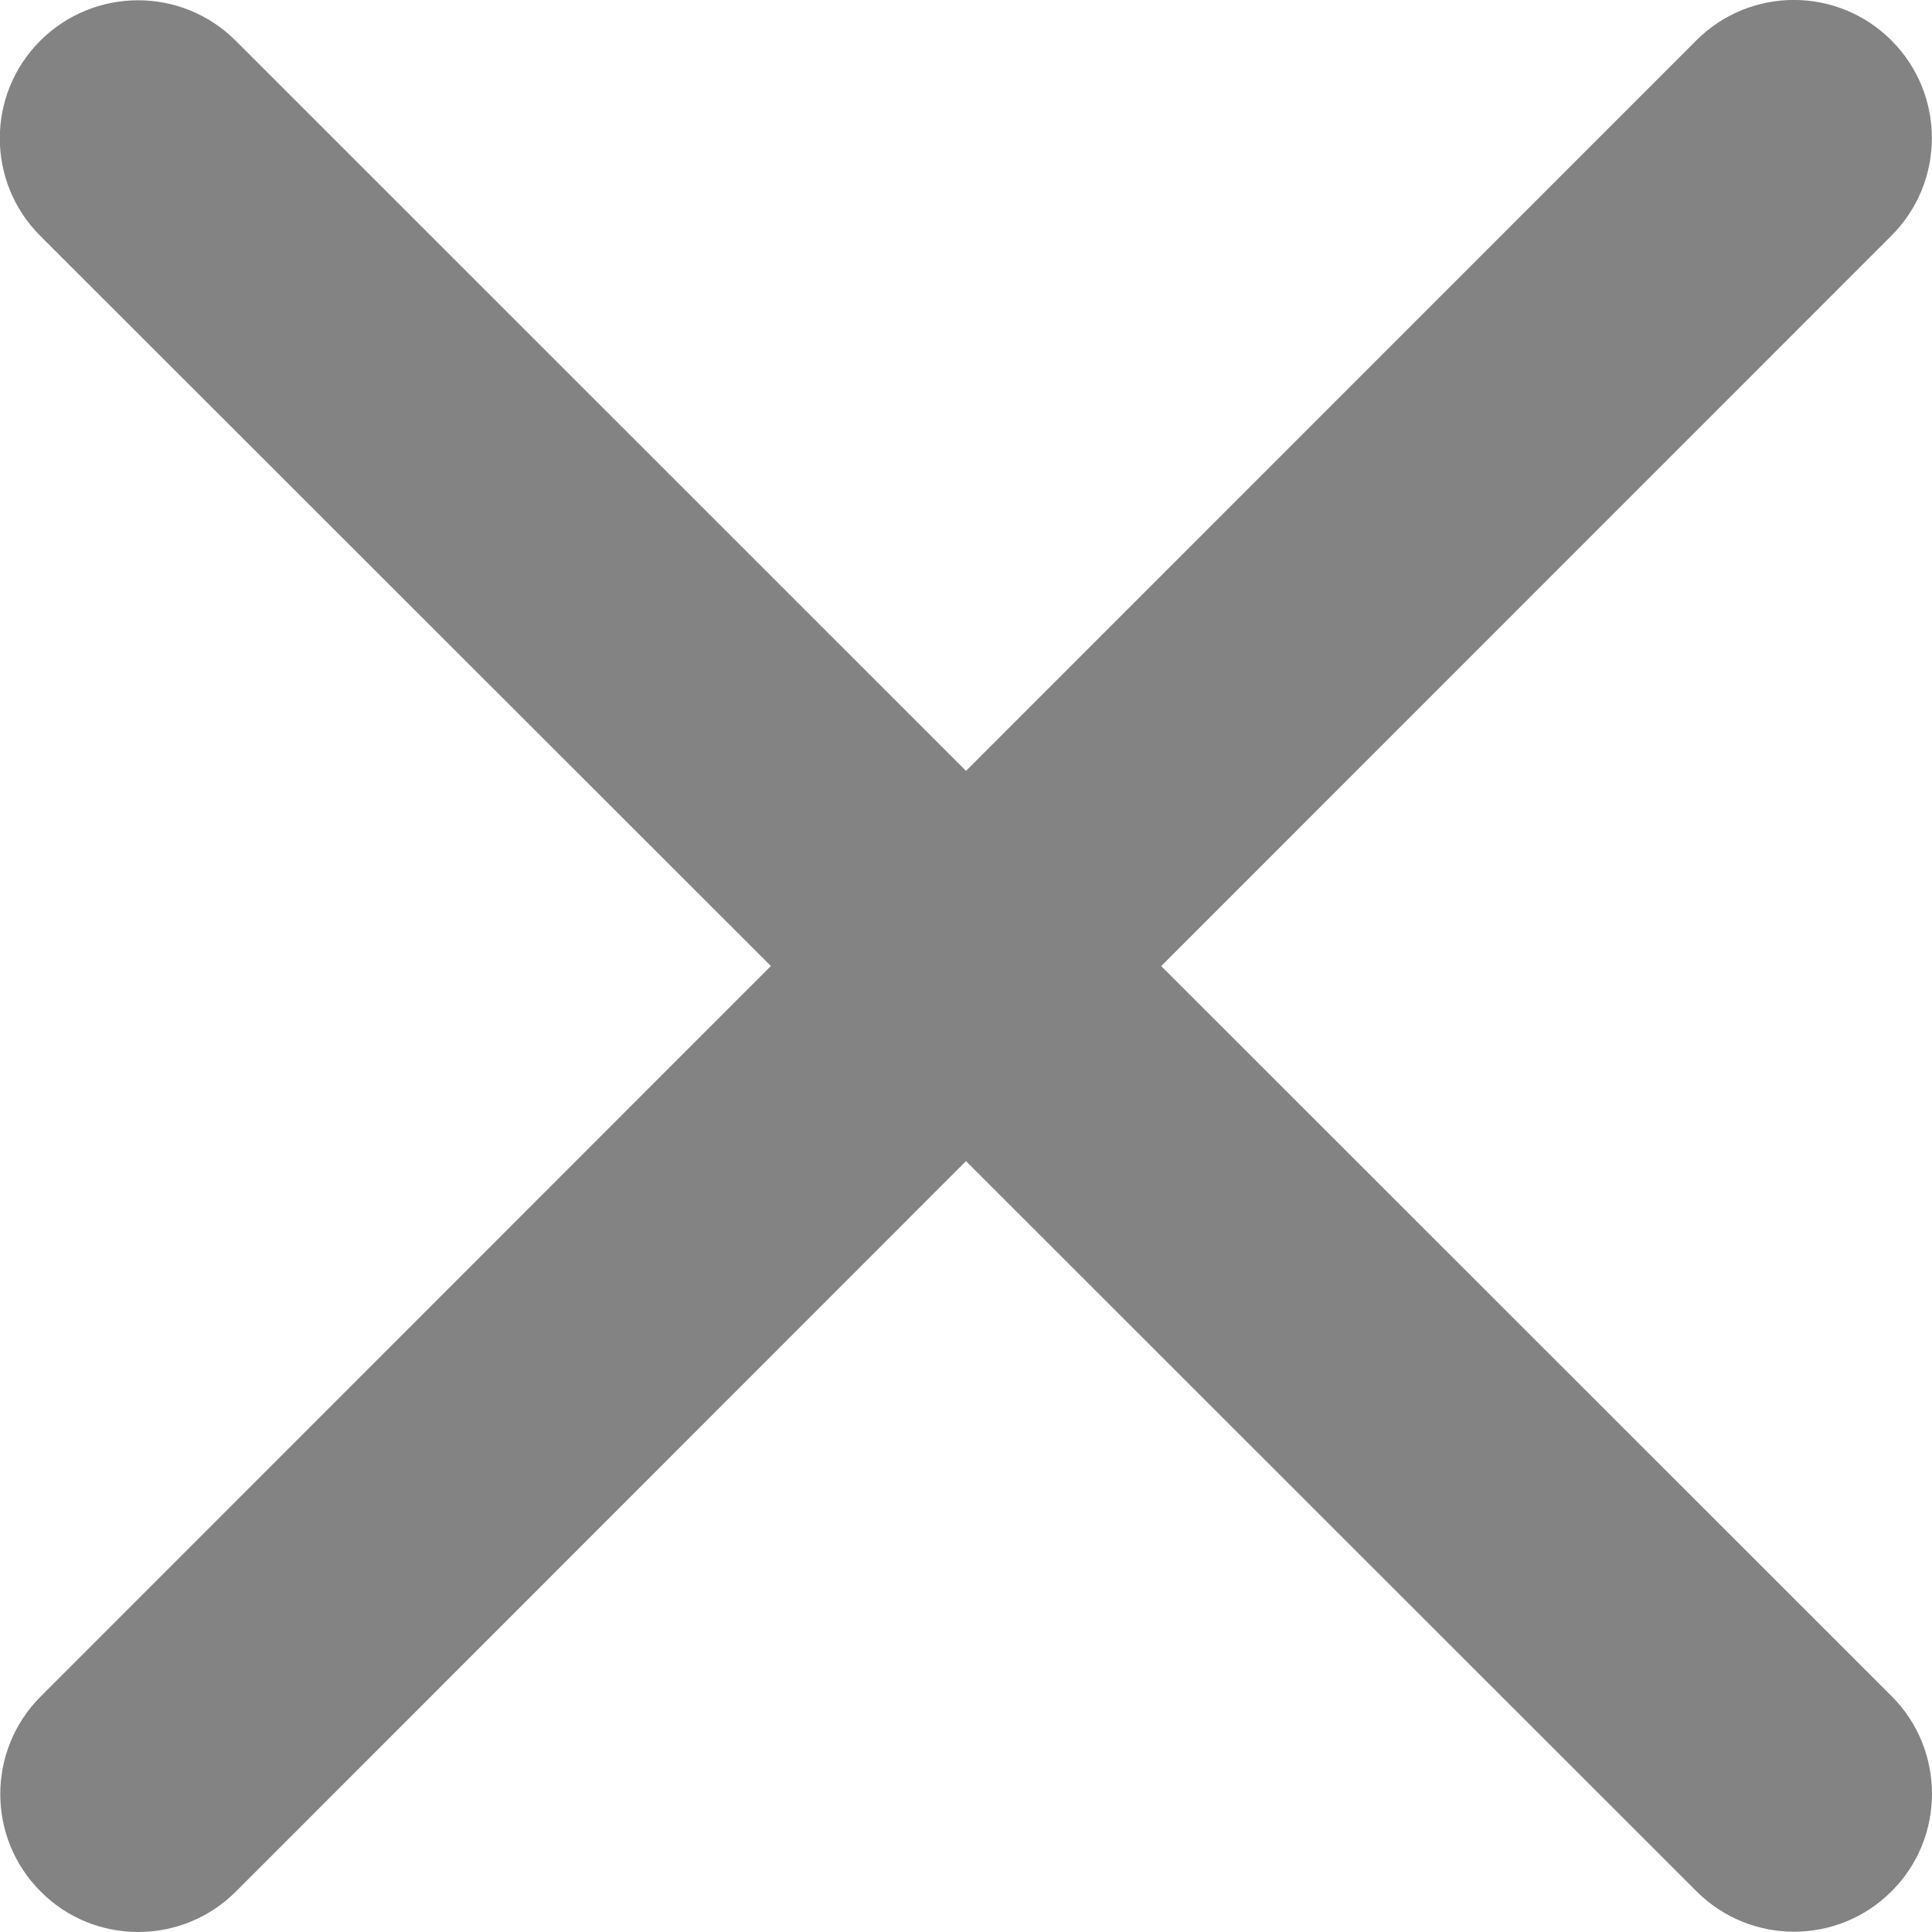 <svg xmlns="http://www.w3.org/2000/svg" width="12" height="12" viewBox="0 0 12 12">
    <path fill="#838383" d="M7.213 6l4.535-4.536c.335-.335.335-.878 0-1.213-.335-.335-.877-.335-1.212 0L6 4.788 1.464.253C1.129-.082.586-.082.25.253c-.335.335-.335.877 0 1.212L4.788 6 .253 10.537c-.335.335-.335.878 0 1.212.167.168.387.251.605.251.219 0 .438-.083.606-.25L6 7.212l4.537 4.535c.335.335.878.335 1.212 0 .168-.167.251-.387.251-.605 0-.219-.083-.439-.25-.606L7.212 6z"/>
</svg>
